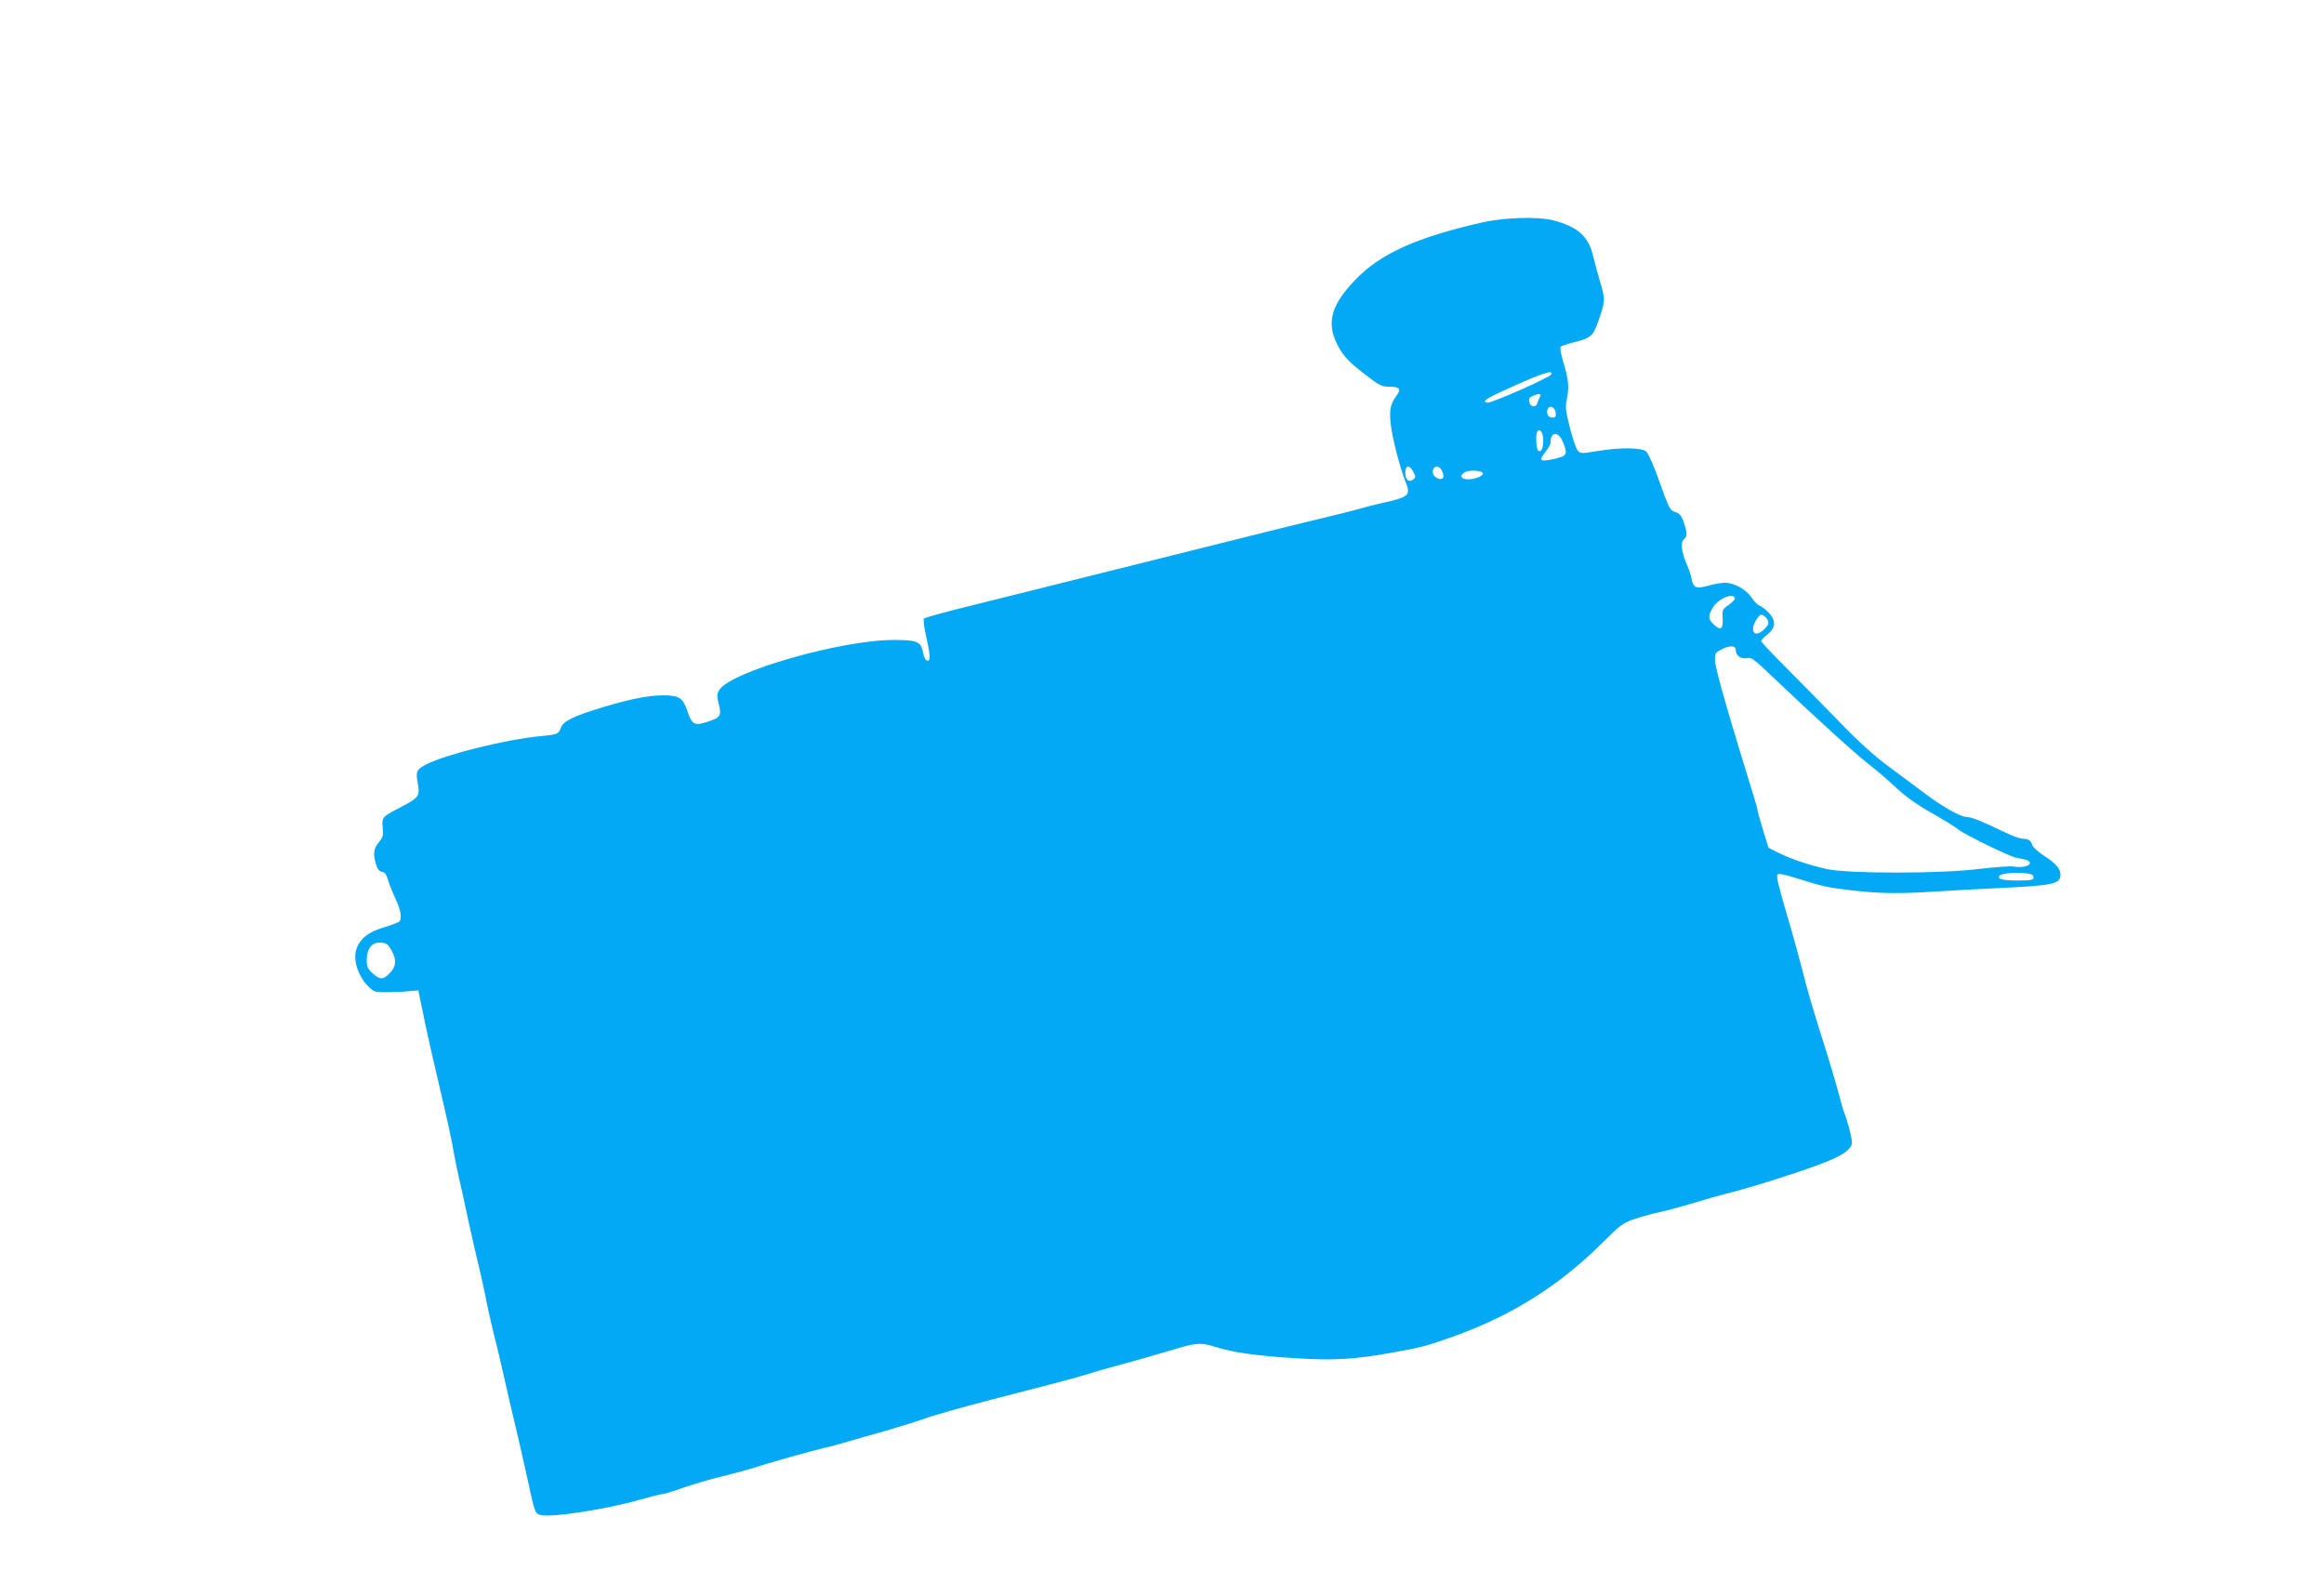 <?xml version="1.0" standalone="no"?>
<!DOCTYPE svg PUBLIC "-//W3C//DTD SVG 20010904//EN"
 "http://www.w3.org/TR/2001/REC-SVG-20010904/DTD/svg10.dtd">
<svg version="1.0" xmlns="http://www.w3.org/2000/svg"
 width="1280pt" height="879pt" viewBox="0 0 1280 879"
 preserveAspectRatio="xMidYMid meet">
<g transform="translate(0,879) scale(0.1,-0.1)"
fill="#03a9f4" stroke="none">
<path d="M8160 7564 c-366 -84 -561 -173 -700 -320 -137 -144 -158 -244 -82
-375 29 -48 58 -78 132 -135 87 -68 99 -74 142 -74 57 0 67 -13 38 -52 -32
-44 -39 -77 -30 -155 8 -76 51 -240 81 -316 31 -75 20 -85 -126 -117 -27 -6
-79 -19 -115 -29 -36 -11 -126 -33 -200 -51 -74 -17 -486 -119 -915 -227 -429
-107 -894 -223 -1033 -258 -140 -34 -258 -67 -263 -72 -5 -5 1 -51 15 -113 22
-99 22 -131 -3 -116 -6 4 -13 22 -17 41 -11 61 -31 70 -163 70 -294 -1 -905
-177 -960 -277 -13 -22 -13 -34 -2 -77 16 -64 9 -74 -66 -98 -69 -22 -82 -14
-108 63 -24 70 -45 84 -132 84 -80 0 -180 -20 -328 -64 -168 -51 -223 -78
-236 -115 -12 -34 -18 -37 -114 -46 -187 -18 -516 -99 -624 -154 -58 -30 -62
-39 -50 -105 13 -71 7 -79 -94 -132 -102 -53 -105 -55 -99 -114 4 -42 1 -53
-22 -80 -29 -35 -32 -63 -15 -121 8 -26 18 -39 33 -41 15 -2 25 -15 34 -48 8
-25 25 -68 38 -96 32 -65 40 -116 22 -131 -7 -5 -46 -20 -87 -32 -86 -26 -133
-65 -150 -126 -15 -56 10 -136 59 -189 38 -40 40 -41 107 -41 37 0 92 2 122 5
l55 5 33 -160 c18 -88 58 -263 88 -390 30 -126 62 -270 70 -320 9 -49 22 -117
30 -150 8 -33 33 -145 55 -250 23 -104 50 -224 61 -266 10 -42 28 -123 39
-180 11 -57 32 -147 45 -199 14 -52 36 -147 50 -210 14 -63 43 -189 65 -280
21 -91 51 -219 65 -285 43 -198 41 -193 79 -201 67 -12 366 35 539 85 59 17
115 31 125 31 9 0 62 16 117 36 55 19 147 46 205 60 58 14 132 34 165 44 94
31 344 101 410 116 33 7 92 23 130 35 39 11 124 36 190 54 66 19 167 50 225
70 58 21 215 65 350 100 376 97 479 124 560 149 41 13 102 31 135 39 86 23
224 62 340 97 118 35 140 36 222 10 98 -30 222 -48 435 -61 213 -14 330 -7
538 31 162 29 189 36 342 91 314 113 575 277 807 507 106 106 119 116 185 138
39 13 100 30 136 37 36 8 119 30 185 50 66 20 138 40 160 46 160 39 463 136
590 188 84 35 125 68 125 100 0 26 -23 114 -42 163 -6 14 -19 59 -29 100 -11
41 -39 138 -63 215 -78 246 -117 378 -140 475 -13 52 -43 160 -66 240 -68 232
-79 274 -69 284 5 6 47 -3 106 -22 139 -44 163 -50 308 -67 152 -17 258 -19
462 -5 81 5 250 14 375 20 253 12 301 22 306 63 5 37 -19 67 -88 112 -33 21
-63 48 -66 59 -8 26 -22 36 -53 36 -14 0 -56 15 -95 34 -131 63 -188 86 -214
86 -33 0 -128 53 -227 127 -44 33 -134 100 -200 149 -84 62 -168 138 -280 254
-88 91 -220 225 -292 297 -73 73 -133 137 -133 142 0 6 16 22 35 37 46 35 48
77 4 122 -17 17 -39 34 -49 37 -10 3 -29 23 -43 44 -29 44 -96 81 -147 81 -19
0 -60 -7 -92 -16 -67 -19 -82 -13 -92 41 -4 19 -15 54 -26 77 -29 66 -35 121
-16 137 20 17 20 35 0 93 -12 36 -22 49 -45 57 -33 11 -33 11 -99 195 -24 66
-52 128 -62 138 -23 23 -143 25 -273 3 -86 -14 -91 -14 -106 5 -9 10 -28 67
-43 126 -24 96 -26 113 -15 162 12 62 8 105 -23 205 -11 39 -17 72 -12 77 5 5
38 16 74 25 89 22 103 34 128 102 44 122 44 133 17 224 -14 46 -32 114 -41
150 -25 107 -83 159 -217 195 -85 22 -272 17 -397 -12z m384 -836 c-6 -17
-331 -160 -352 -156 -35 7 -6 24 150 94 159 71 213 88 202 62z m-63 -125 c-5
-10 -12 -26 -15 -36 -8 -25 -40 -17 -44 11 -2 16 3 25 20 31 37 16 49 13 39
-6z m87 -86 c3 -22 -1 -27 -18 -27 -23 0 -35 22 -26 46 10 25 41 12 44 -19z
m-72 -121 c9 -39 1 -91 -16 -91 -11 0 -16 13 -18 44 -2 24 -1 50 2 57 8 22 25
16 32 -10z m116 -50 c23 -60 17 -69 -57 -85 -72 -16 -82 -8 -45 37 16 20 30
44 30 53 0 68 47 64 72 -5z m-828 -155 c14 -25 14 -30 1 -41 -24 -20 -45 -4
-45 35 0 44 23 47 44 6z m156 10 c17 -33 12 -53 -11 -49 -27 4 -44 30 -36 52
9 22 34 20 47 -3z m227 -17 c5 -15 -41 -34 -82 -34 -39 0 -48 21 -17 39 21 14
94 10 99 -5z m1388 -691 c0 -6 -16 -22 -35 -36 -33 -22 -35 -26 -32 -75 3 -61
-13 -68 -54 -27 -27 27 -26 47 3 93 29 47 118 81 118 45z m185 -134 c0 -19
-44 -59 -65 -59 -22 0 -26 30 -9 63 9 18 22 35 28 39 14 9 46 -20 46 -43z
m-180 -148 c0 -32 28 -53 61 -46 25 6 39 -5 146 -107 217 -207 458 -426 524
-476 36 -28 104 -85 150 -129 60 -55 121 -98 205 -145 65 -37 128 -76 139 -86
24 -23 279 -148 318 -156 15 -3 38 -8 52 -11 14 -3 25 -11 25 -19 0 -17 -47
-27 -93 -19 -19 3 -101 -3 -183 -13 -213 -27 -721 -27 -842 -1 -102 23 -200
56 -269 91 l-52 26 -31 99 c-16 54 -30 103 -30 108 0 5 -9 39 -20 74 -141 455
-214 711 -214 749 -1 42 2 46 34 62 47 24 80 23 80 -1z m1628 -1237 c6 -2 12
-10 12 -19 0 -12 -16 -15 -89 -15 -81 0 -115 9 -97 27 16 17 128 21 174 7z
m-9030 -422 c28 -50 24 -88 -15 -126 -33 -33 -51 -33 -91 3 -27 25 -32 37 -32
74 0 63 30 99 79 95 31 -3 39 -9 59 -46z"/>
</g>
</svg>
